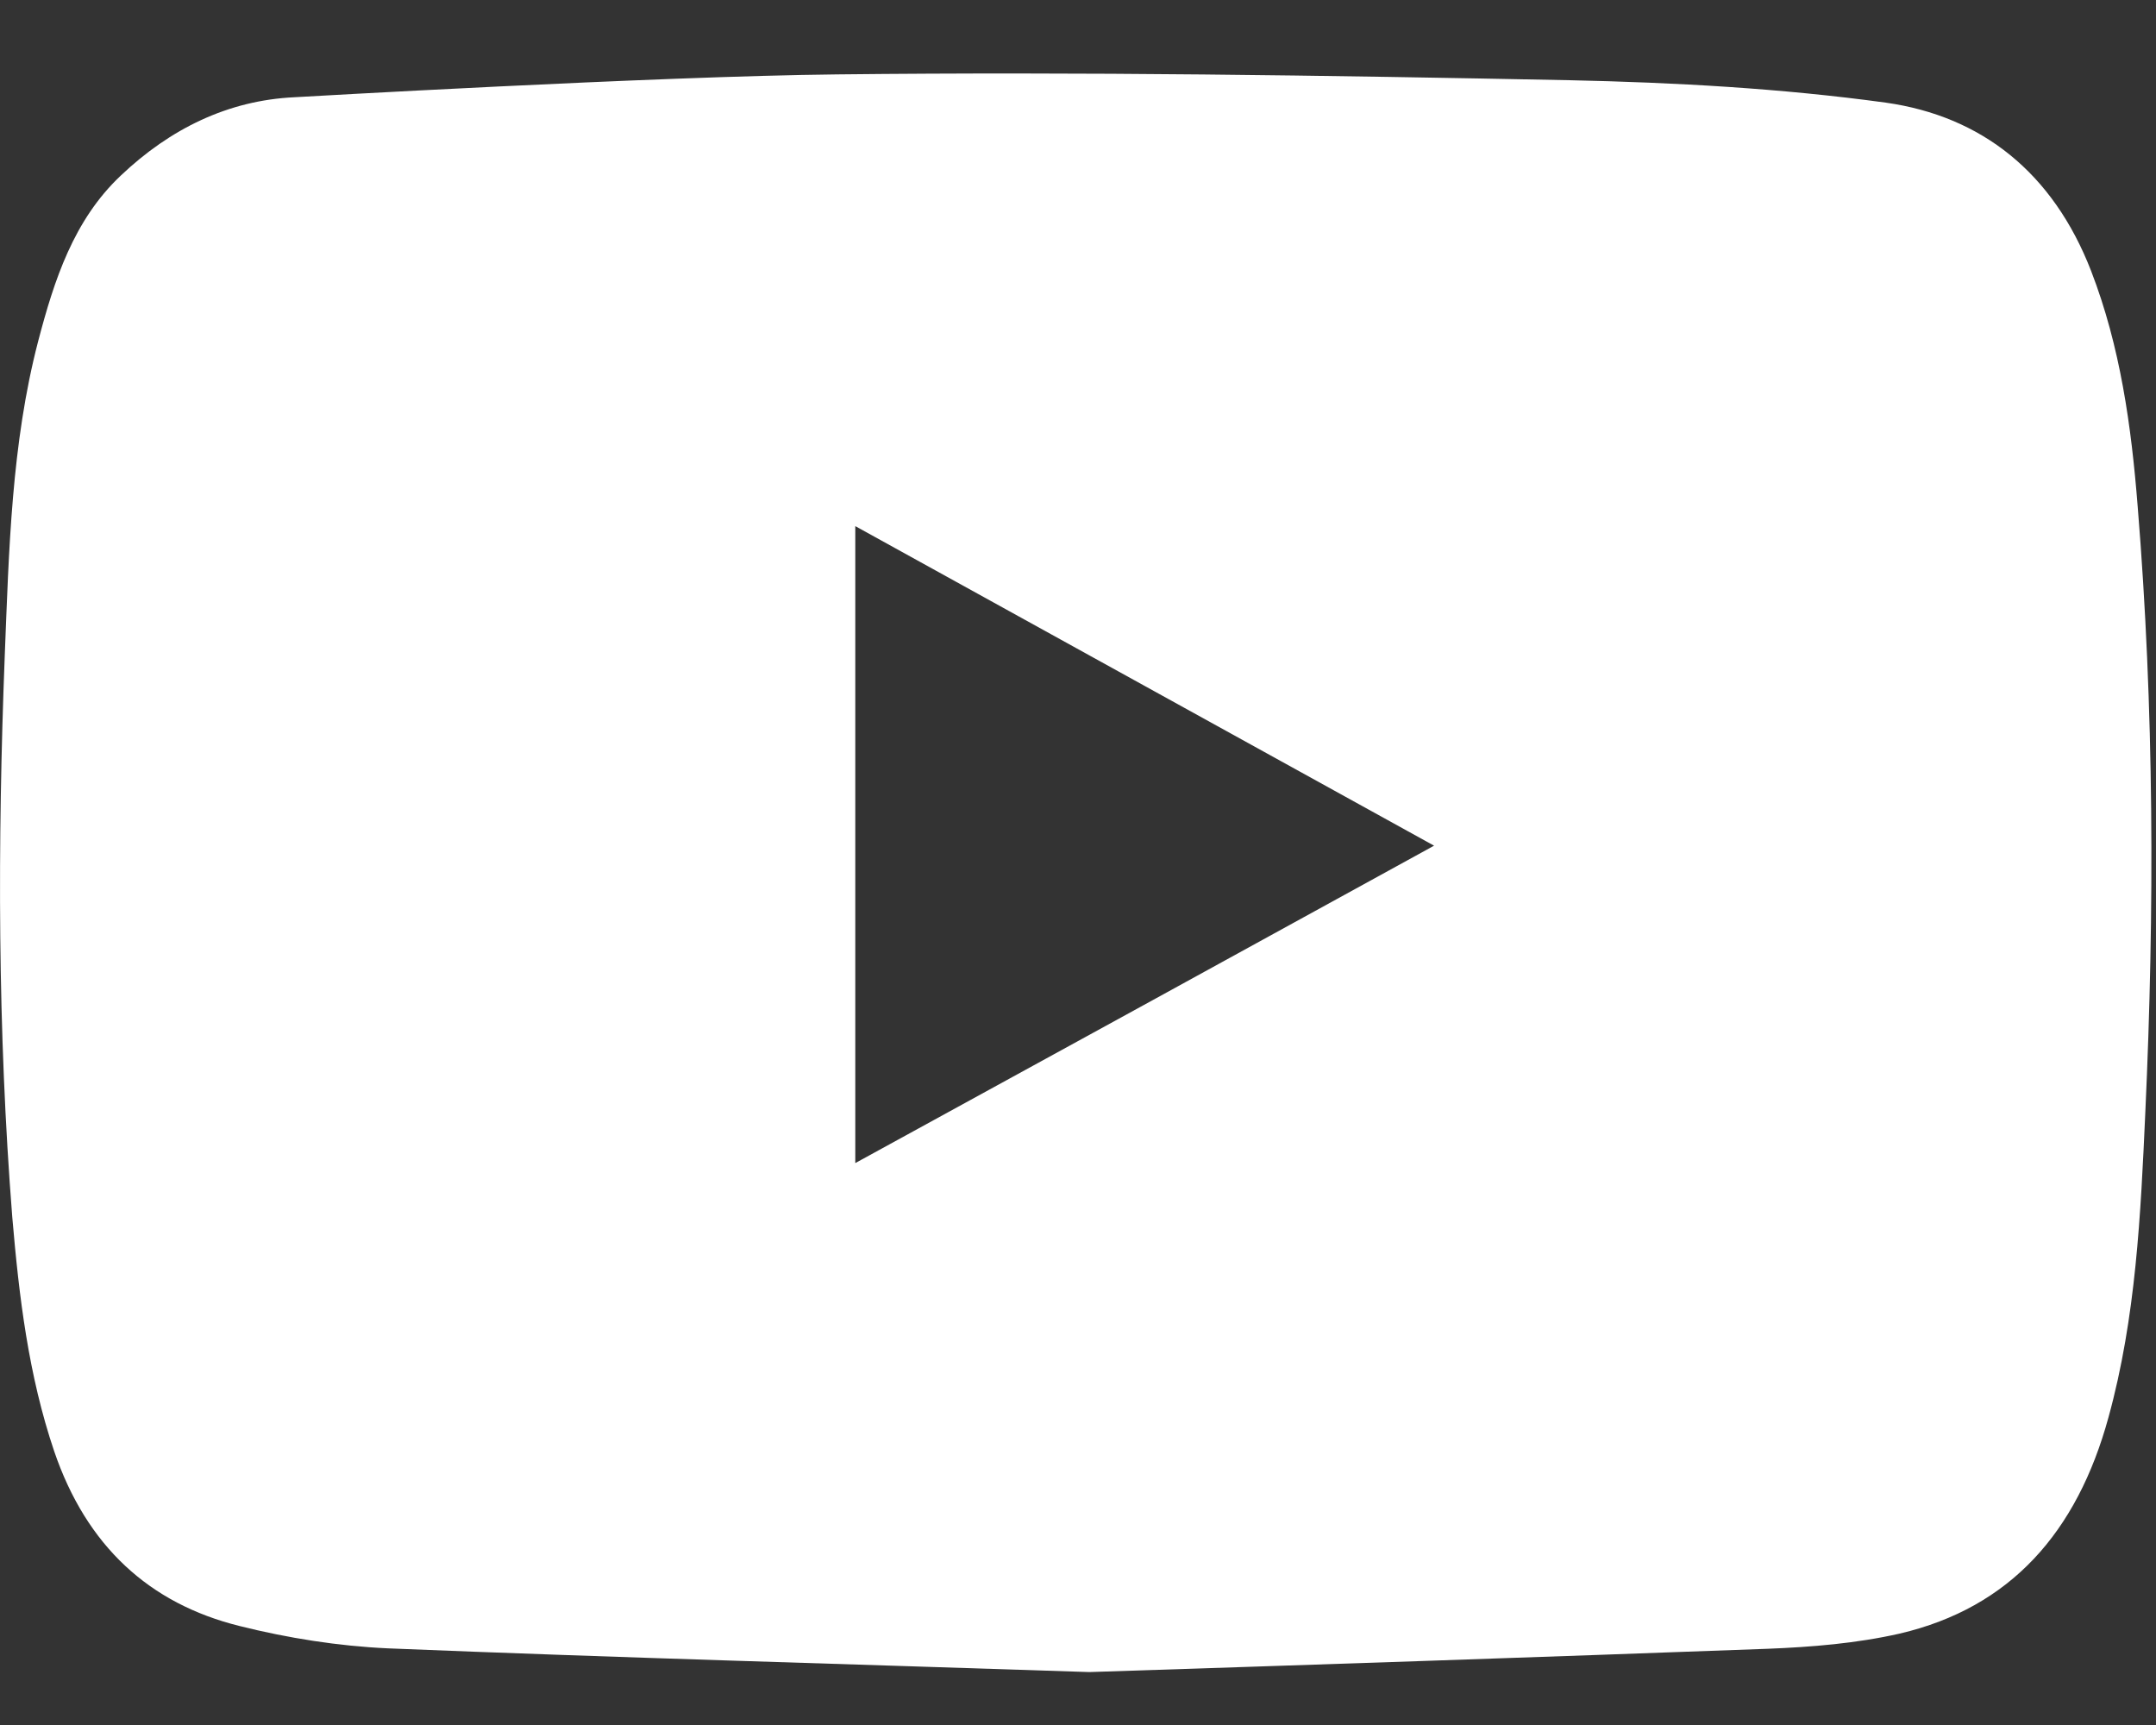 <svg width="20" height="16" viewBox="0 0 20 16" fill="none" xmlns="http://www.w3.org/2000/svg">
<rect x="0" y="0" width="20" height="16" fill="#333333" stroke="none"/>
<path d="M10.106 15.509C7.863 15.434 5.731 15.376 3.598 15.289C3.138 15.268 2.671 15.194 2.223 15.082C1.383 14.874 0.802 14.338 0.503 13.462C0.264 12.756 0.177 12.03 0.114 11.291C-0.023 9.555 -0.023 7.82 0.044 6.084C0.083 5.104 0.106 4.116 0.354 3.165C0.503 2.596 0.684 2.04 1.12 1.629C1.579 1.193 2.117 0.931 2.73 0.902C2.73 0.902 6.088 0.707 7.769 0.69C10.031 0.665 12.297 0.699 14.559 0.744C15.537 0.765 16.523 0.819 17.493 0.952C18.381 1.077 19.044 1.6 19.398 2.513C19.669 3.215 19.771 3.95 19.83 4.697C19.983 6.57 19.987 8.442 19.901 10.315C19.858 11.266 19.814 12.221 19.559 13.147C19.268 14.21 18.652 14.911 17.623 15.152C17.222 15.243 16.806 15.277 16.397 15.293C14.261 15.372 12.128 15.443 10.106 15.509ZM7.934 10.788C9.725 9.808 11.496 8.837 13.303 7.844C11.5 6.848 9.729 5.872 7.934 4.88C7.934 6.86 7.934 8.808 7.934 10.788Z" fill="white"/>
</svg>
